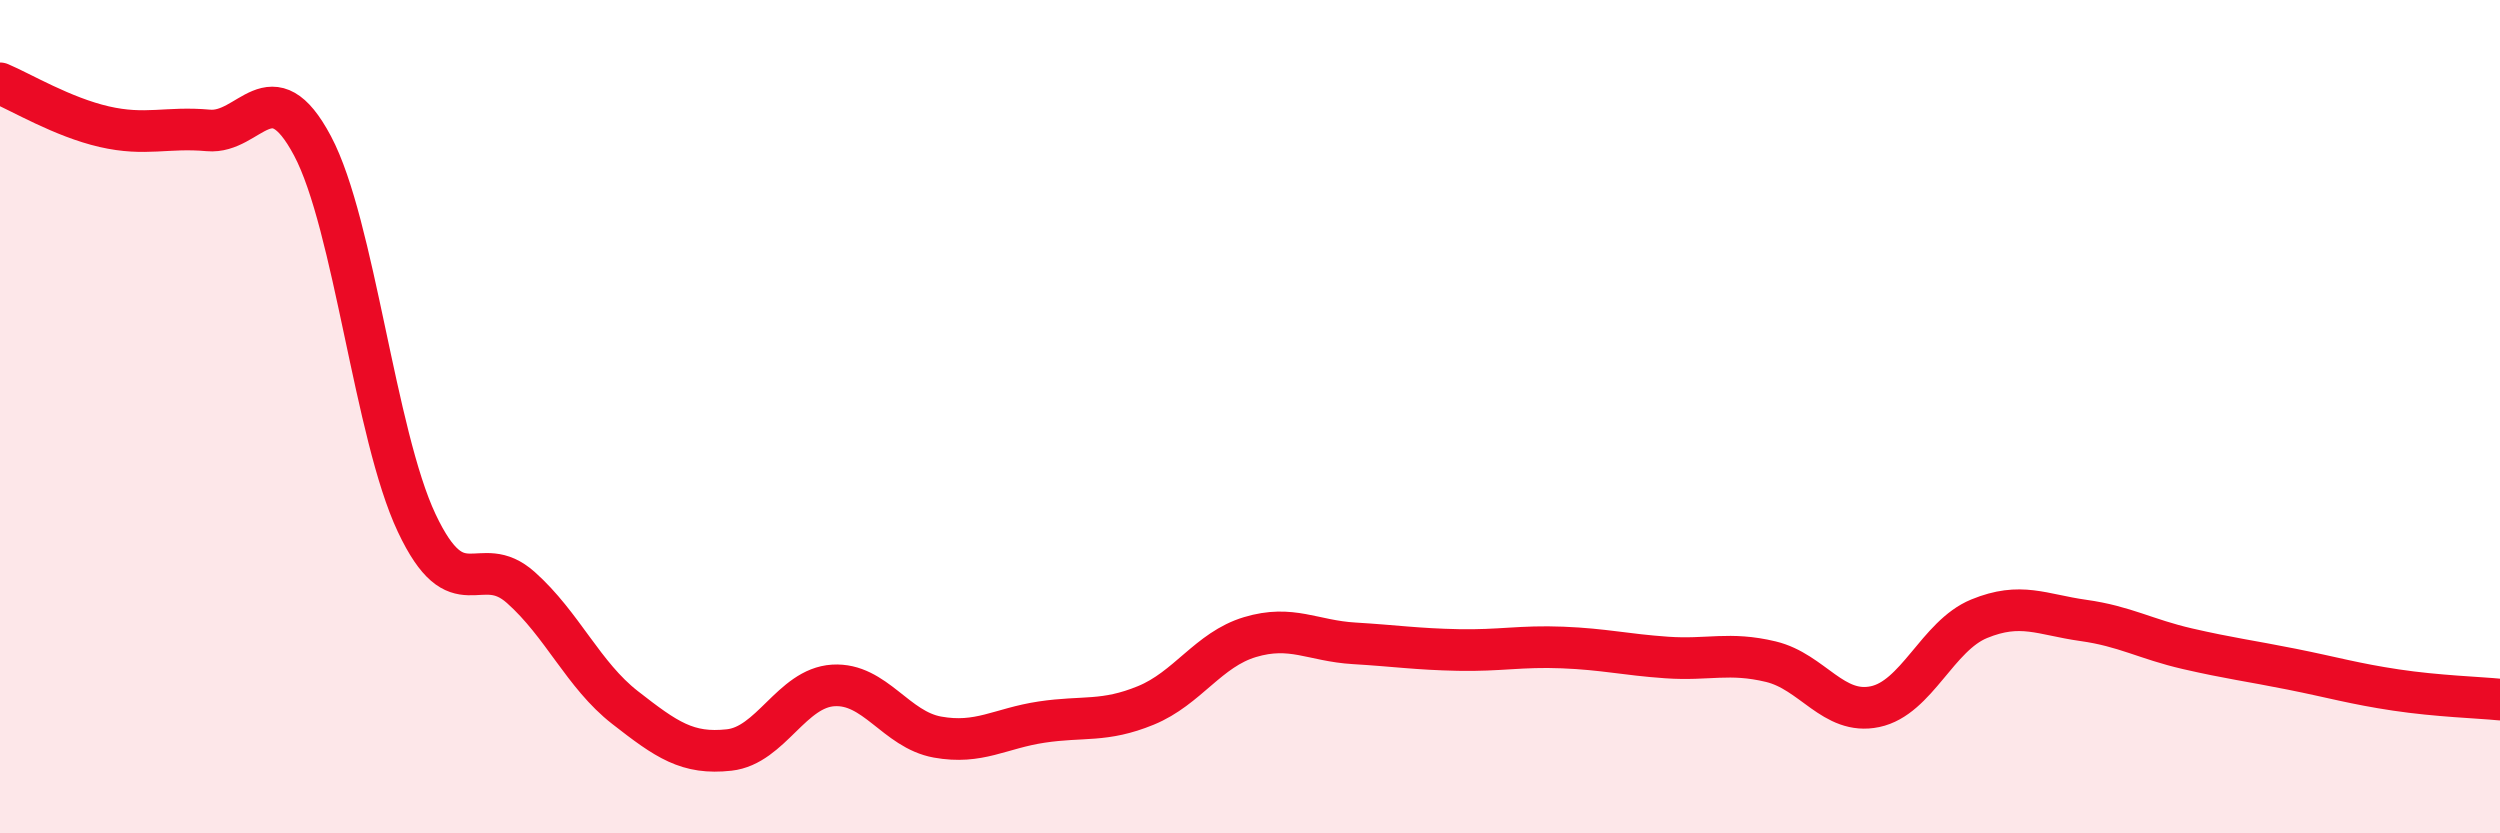 
    <svg width="60" height="20" viewBox="0 0 60 20" xmlns="http://www.w3.org/2000/svg">
      <path
        d="M 0,2 C 0.5,2.21 1.5,2.81 2.5,3.04 C 3.5,3.27 4,3.04 5,3.13 C 6,3.22 6.5,1.62 7.5,3.5 C 8.5,5.38 9,10.43 10,12.55 C 11,14.67 11.5,13.21 12.5,14.1 C 13.5,14.99 14,16.2 15,16.98 C 16,17.76 16.5,18.11 17.5,18 C 18.5,17.89 19,16.51 20,16.45 C 21,16.39 21.5,17.51 22.5,17.69 C 23.5,17.87 24,17.48 25,17.33 C 26,17.18 26.5,17.34 27.5,16.93 C 28.5,16.52 29,15.59 30,15.29 C 31,14.99 31.5,15.38 32.5,15.44 C 33.5,15.5 34,15.58 35,15.6 C 36,15.62 36.5,15.5 37.5,15.54 C 38.5,15.58 39,15.71 40,15.78 C 41,15.85 41.5,15.64 42.5,15.88 C 43.5,16.12 44,17.17 45,16.96 C 46,16.75 46.5,15.26 47.5,14.85 C 48.5,14.44 49,14.75 50,14.89 C 51,15.03 51.5,15.34 52.5,15.57 C 53.5,15.8 54,15.86 55,16.06 C 56,16.26 56.5,16.41 57.5,16.56 C 58.5,16.71 59.5,16.74 60,16.79L60 20L0 20Z"
        fill="#EB0A25"
        opacity="0.1"
        stroke-linecap="round"
        stroke-linejoin="round"
      />
      <path
        d="M 0,2 C 0.5,2.21 1.5,2.81 2.5,3.04 C 3.5,3.27 4,3.04 5,3.13 C 6,3.22 6.5,1.62 7.5,3.5 C 8.5,5.38 9,10.43 10,12.55 C 11,14.67 11.5,13.21 12.5,14.1 C 13.5,14.99 14,16.2 15,16.98 C 16,17.76 16.5,18.11 17.5,18 C 18.5,17.89 19,16.51 20,16.45 C 21,16.39 21.5,17.51 22.5,17.69 C 23.5,17.87 24,17.48 25,17.33 C 26,17.18 26.5,17.34 27.5,16.93 C 28.5,16.52 29,15.59 30,15.29 C 31,14.99 31.5,15.38 32.5,15.44 C 33.5,15.5 34,15.58 35,15.6 C 36,15.62 36.5,15.5 37.5,15.54 C 38.5,15.58 39,15.71 40,15.78 C 41,15.85 41.5,15.64 42.5,15.88 C 43.5,16.12 44,17.17 45,16.96 C 46,16.75 46.5,15.26 47.5,14.85 C 48.5,14.44 49,14.75 50,14.89 C 51,15.03 51.5,15.34 52.5,15.57 C 53.5,15.8 54,15.86 55,16.06 C 56,16.26 56.5,16.41 57.5,16.56 C 58.5,16.71 59.5,16.74 60,16.79"
        stroke="#EB0A25"
        stroke-width="1"
        fill="none"
        stroke-linecap="round"
        stroke-linejoin="round"
      />
    </svg>
  